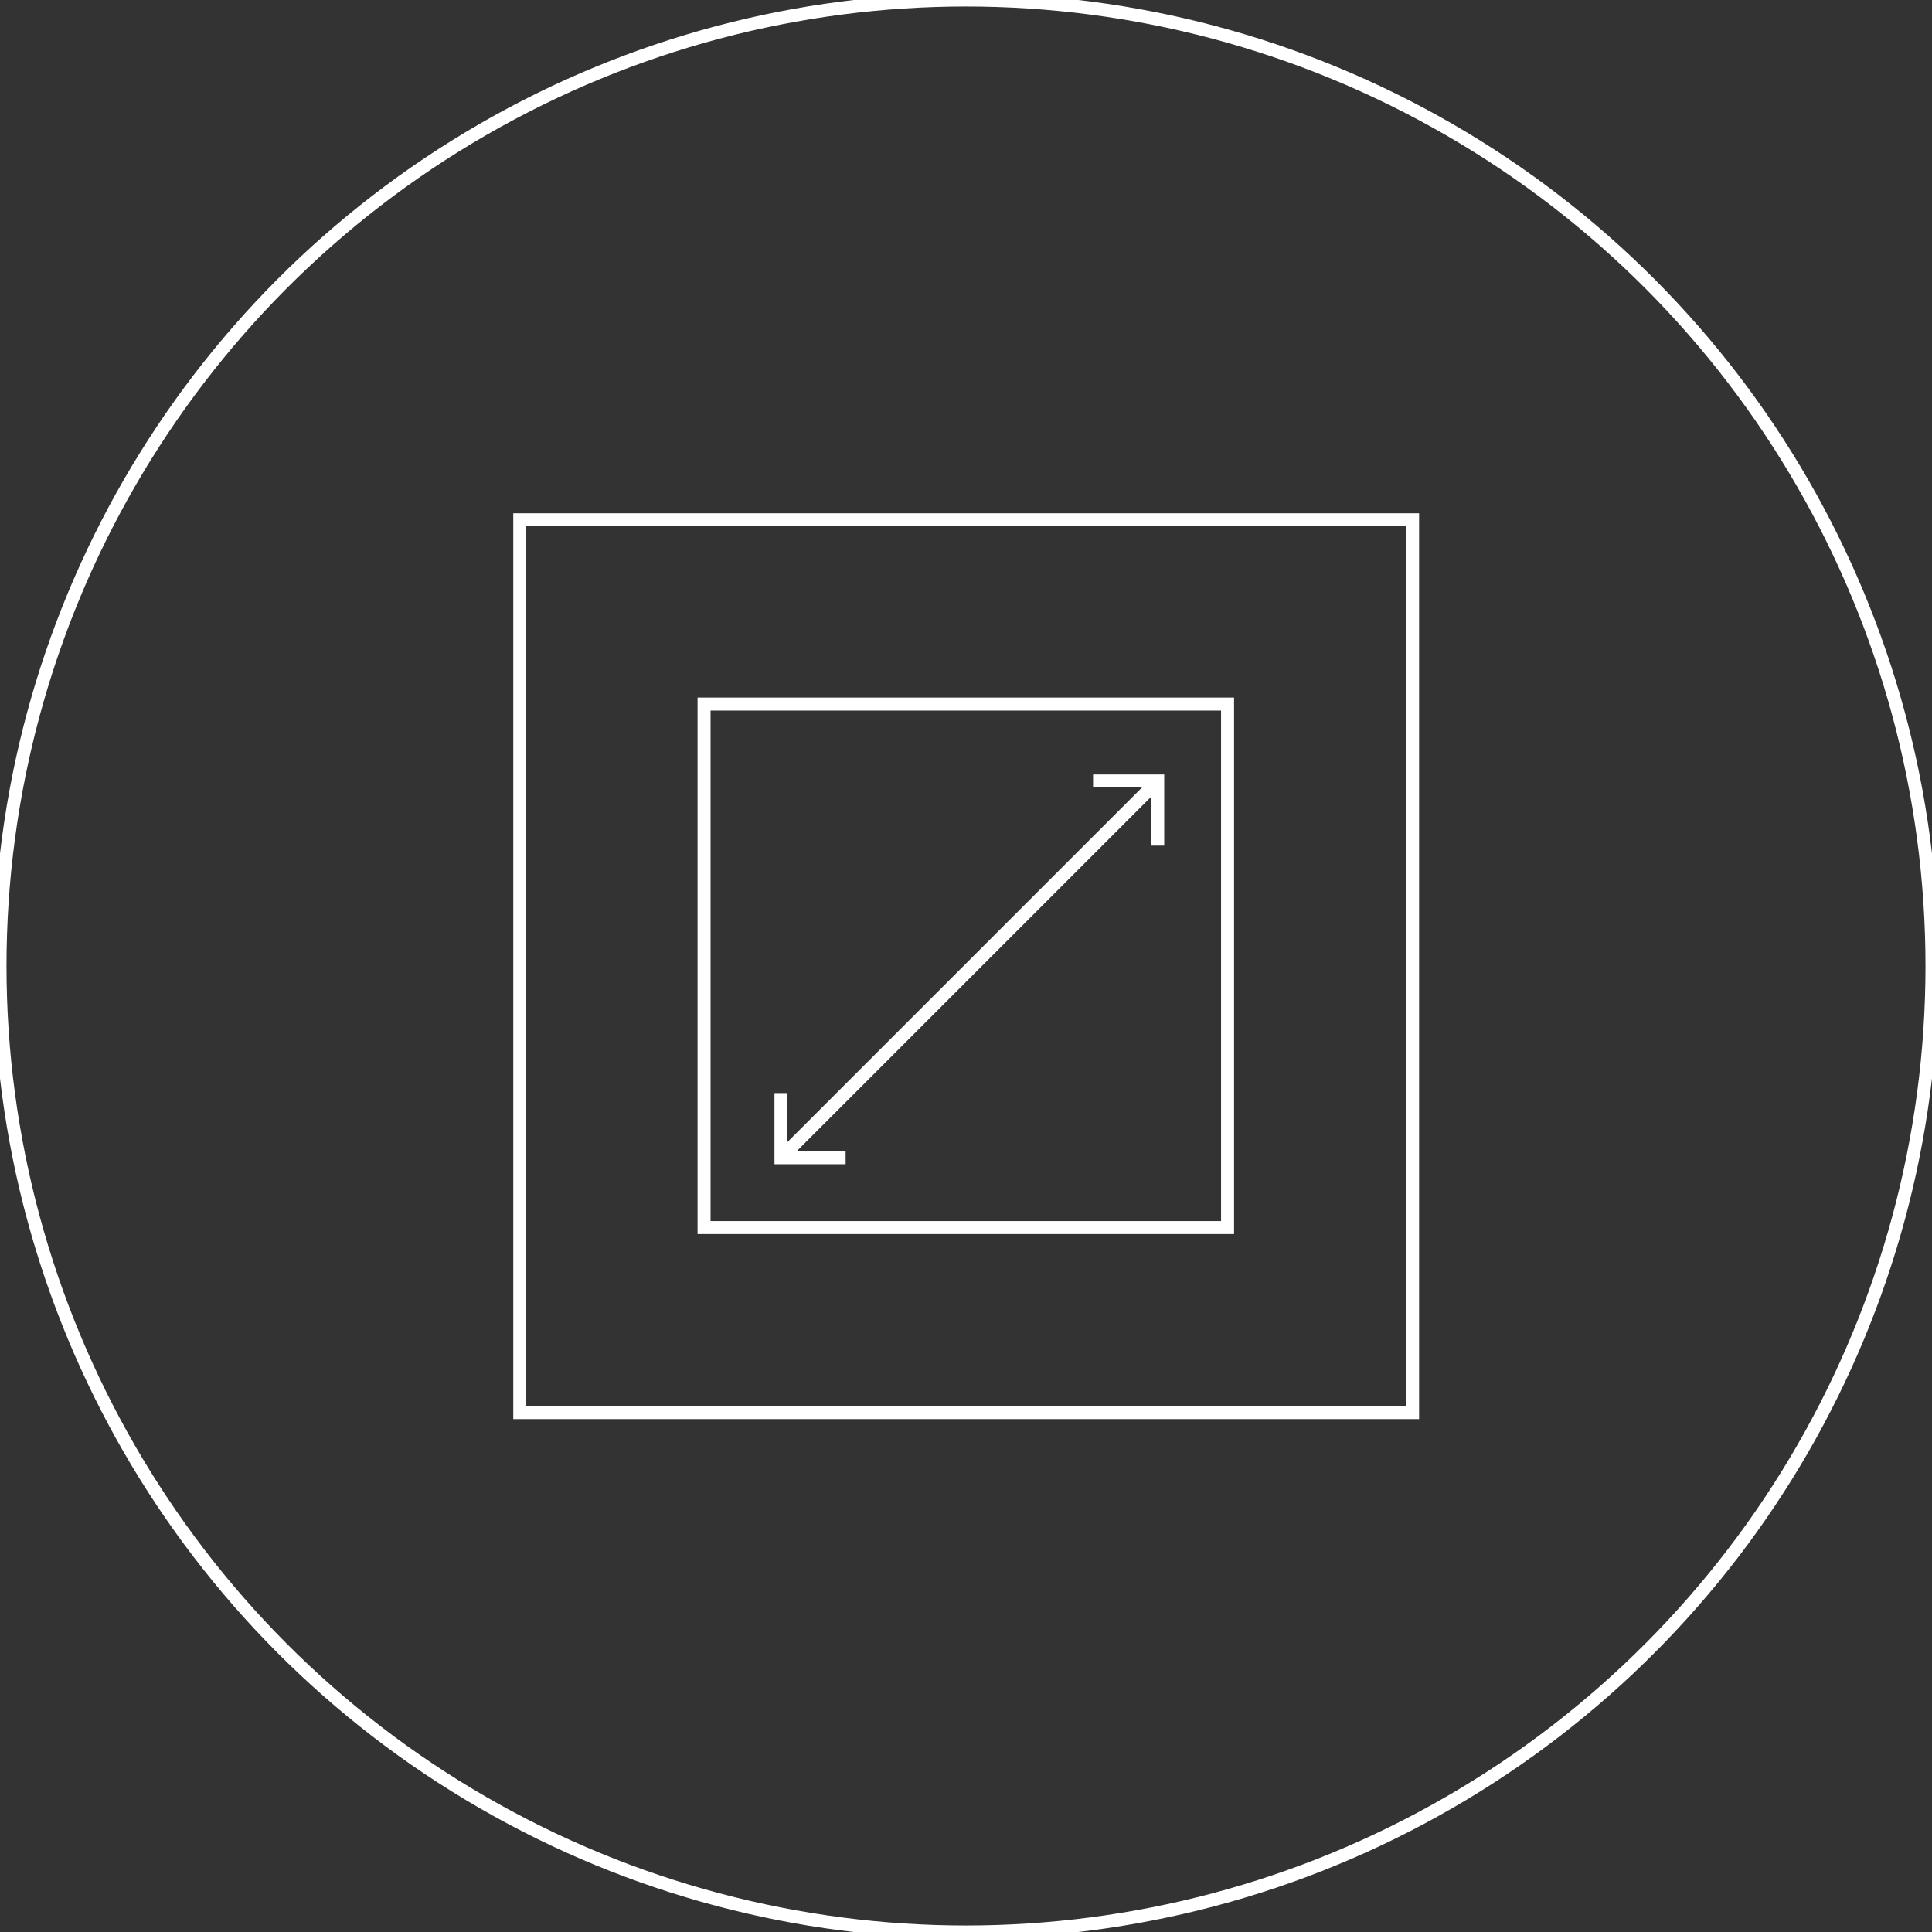 <?xml version="1.0" encoding="UTF-8"?>
<svg xmlns="http://www.w3.org/2000/svg" viewBox="0 0 52 52">
  <rect x="0" y="0" width="52" height="52" fill="#333333" stroke="none"/>
  <defs>
    <style>
      .cls-1 {
        stroke-width: .35px;
      }

      .cls-1, .cls-2 {
        fill: none;
        stroke: #fff;
        stroke-miterlimit: 10;
      }

      .cls-2 {
        stroke-width: .35px;
      }
    </style>
  </defs>
  <g id="Layer_3" data-name="Layer 3">
    <circle class="cls-2" cx="26" cy="26" r="26"/>
  </g>
  <g id="Isolation_Mode" data-name="Isolation Mode">
    <g>
      <g>
        <polyline class="cls-1" points="29.42 21.02 31.16 21.02 31.16 22.76"/>
        <polyline class="cls-1" points="22.76 31.16 21.02 31.16 21.02 29.42"/>
        <line class="cls-1" x1="31.16" y1="21.02" x2="21.02" y2="31.16"/>
      </g>
      <rect class="cls-1" x="13.99" y="13.99" width="24.03" height="24.03"/>
      <rect class="cls-1" x="18.95" y="18.95" width="14.09" height="14.09"/>
    </g>
  </g>
</svg>